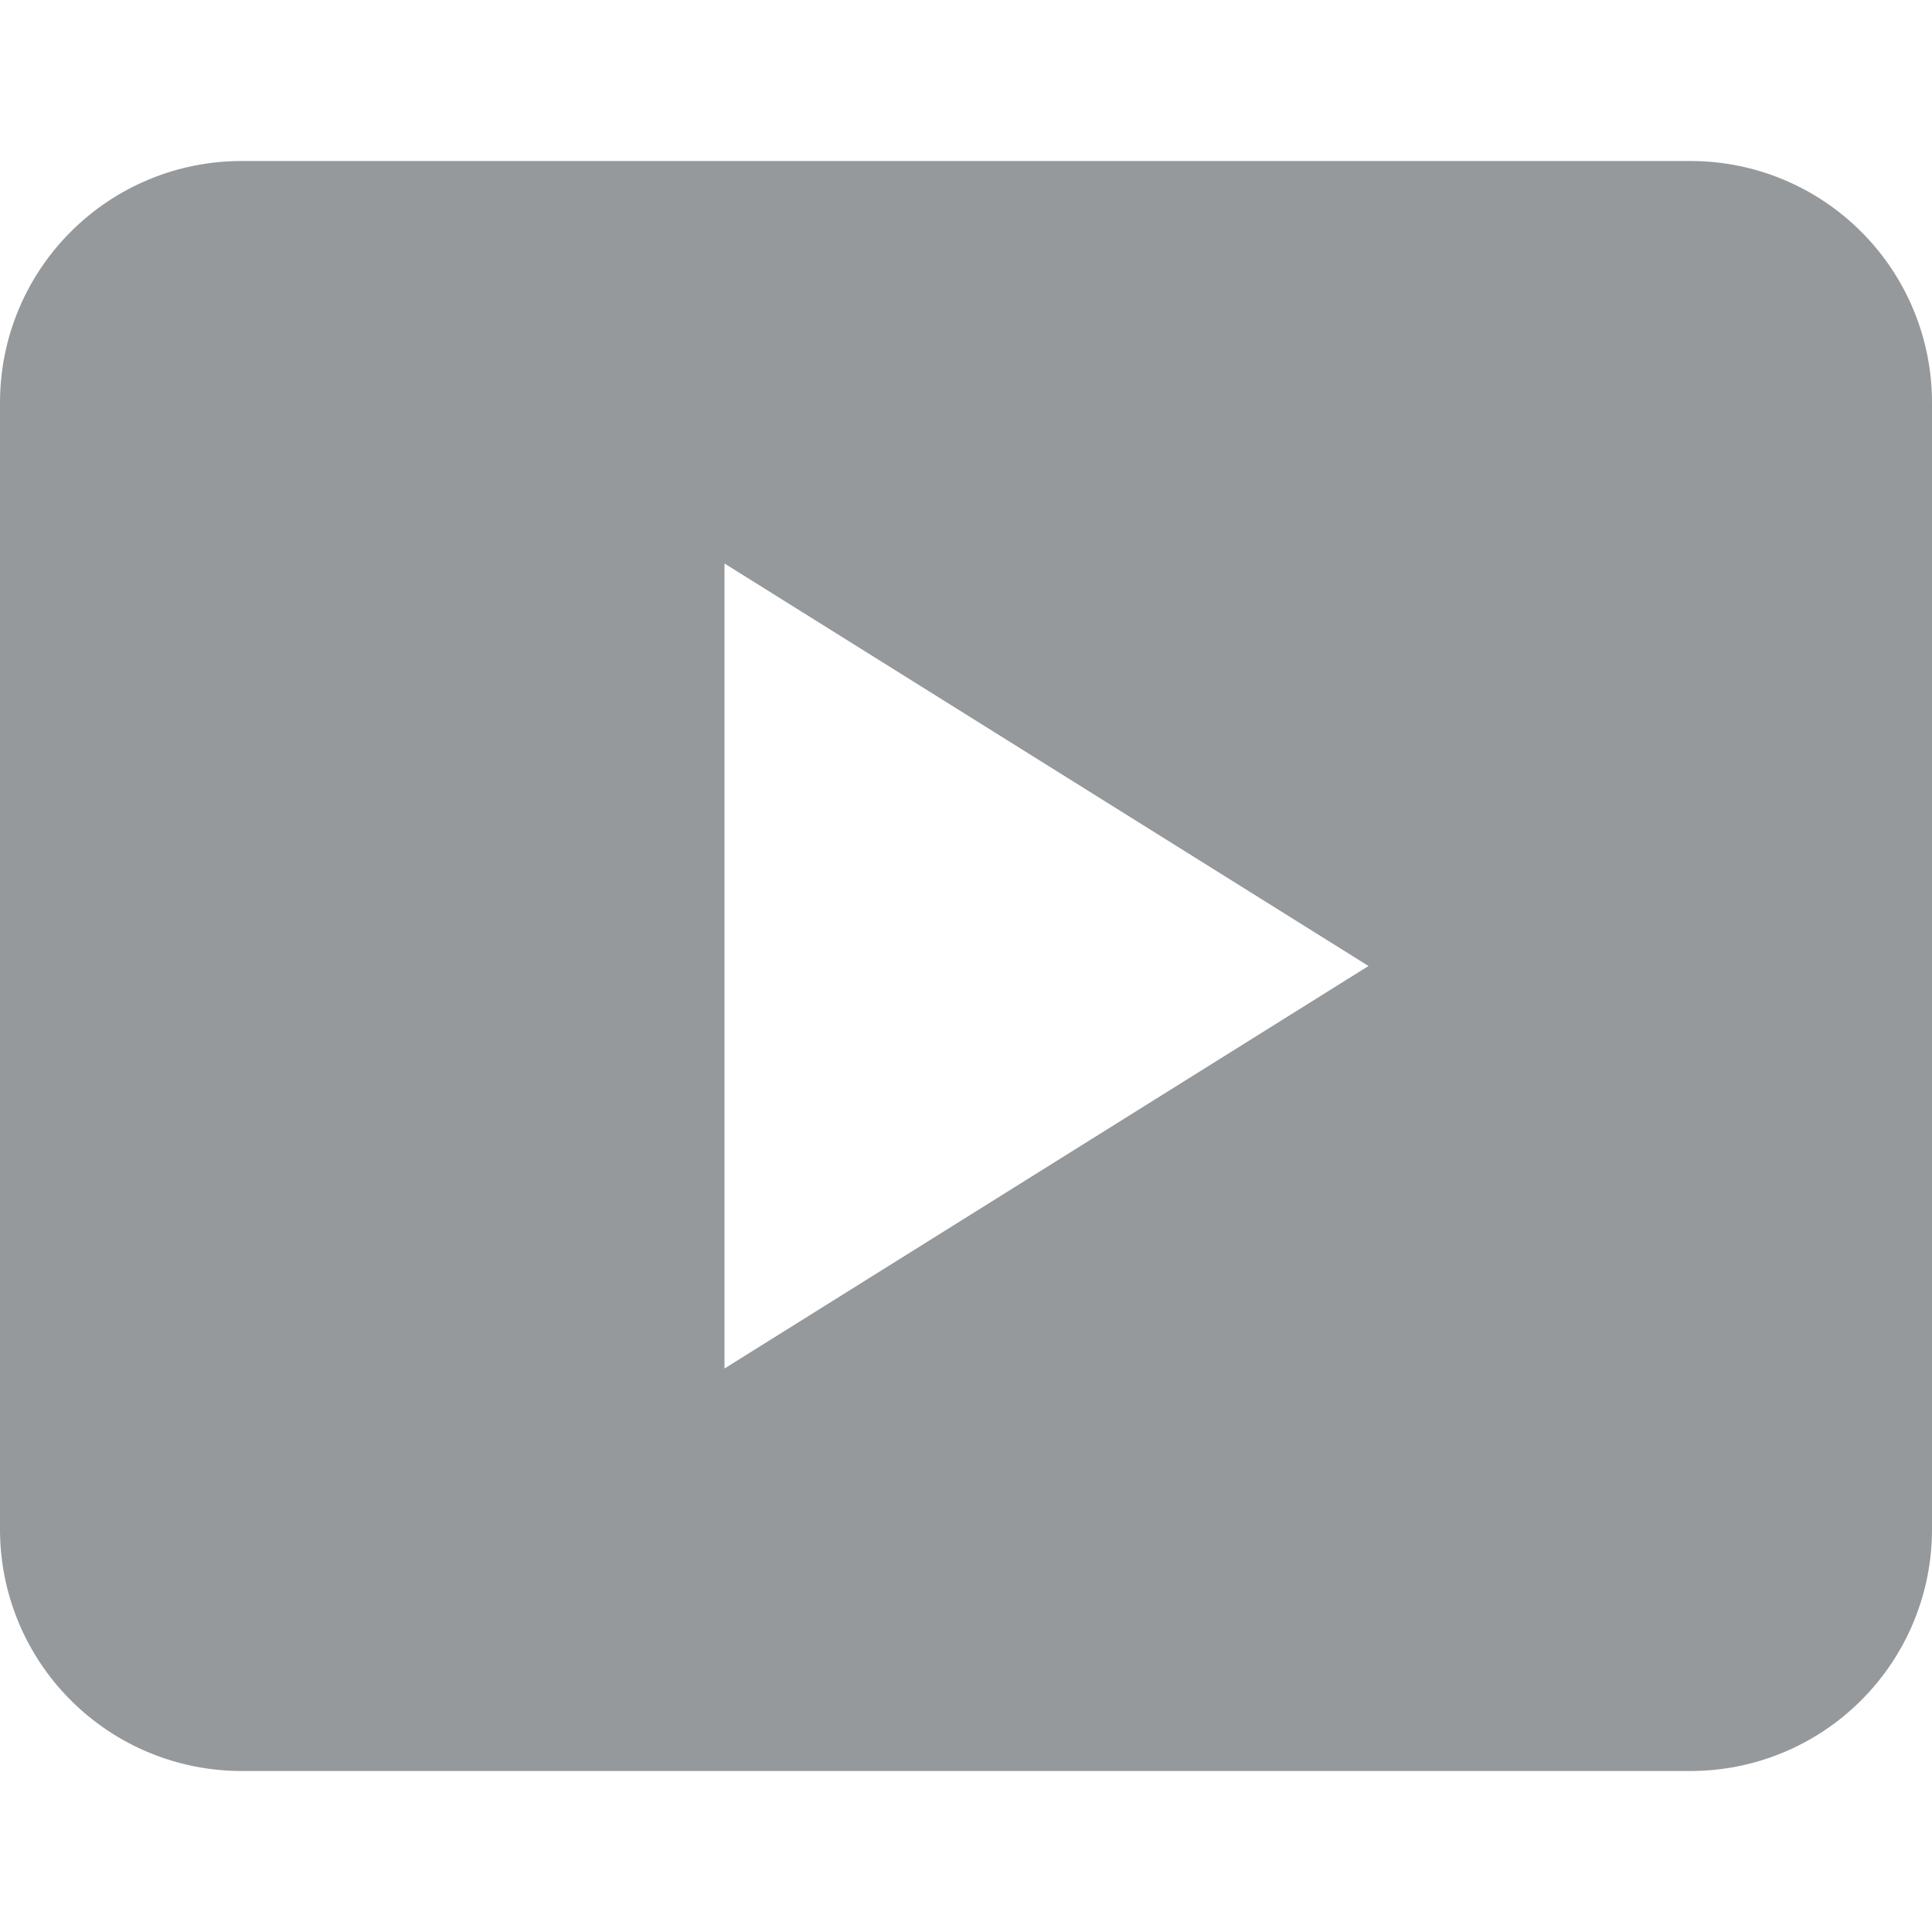 <svg width="24" height="24" viewBox="0 0 24 24" fill="none" xmlns="http://www.w3.org/2000/svg">
    <g clip-path="url(#clip0_4748_930)">
        <path d="M21 2H3C2.204 2 1.441 2.316 0.879 2.879C0.316 3.441 0 4.204 0 5L0 19C0 19.796 0.316 20.559 0.879 21.121C1.441 21.684 2.204 22 3 22H21C21.796 22 22.559 21.684 23.121 21.121C23.684 20.559 24 19.796 24 19V5C24 4.204 23.684 3.441 23.121 2.879C22.559 2.316 21.796 2 21 2ZM9 17V7L17 12L9 17Z" fill="#96999C"/>
    </g>
    <defs>
        <clipPath id="clip0_4748_930">
            <rect width="24" height="24" fill="white"/>
        </clipPath>
    </defs>
</svg>
